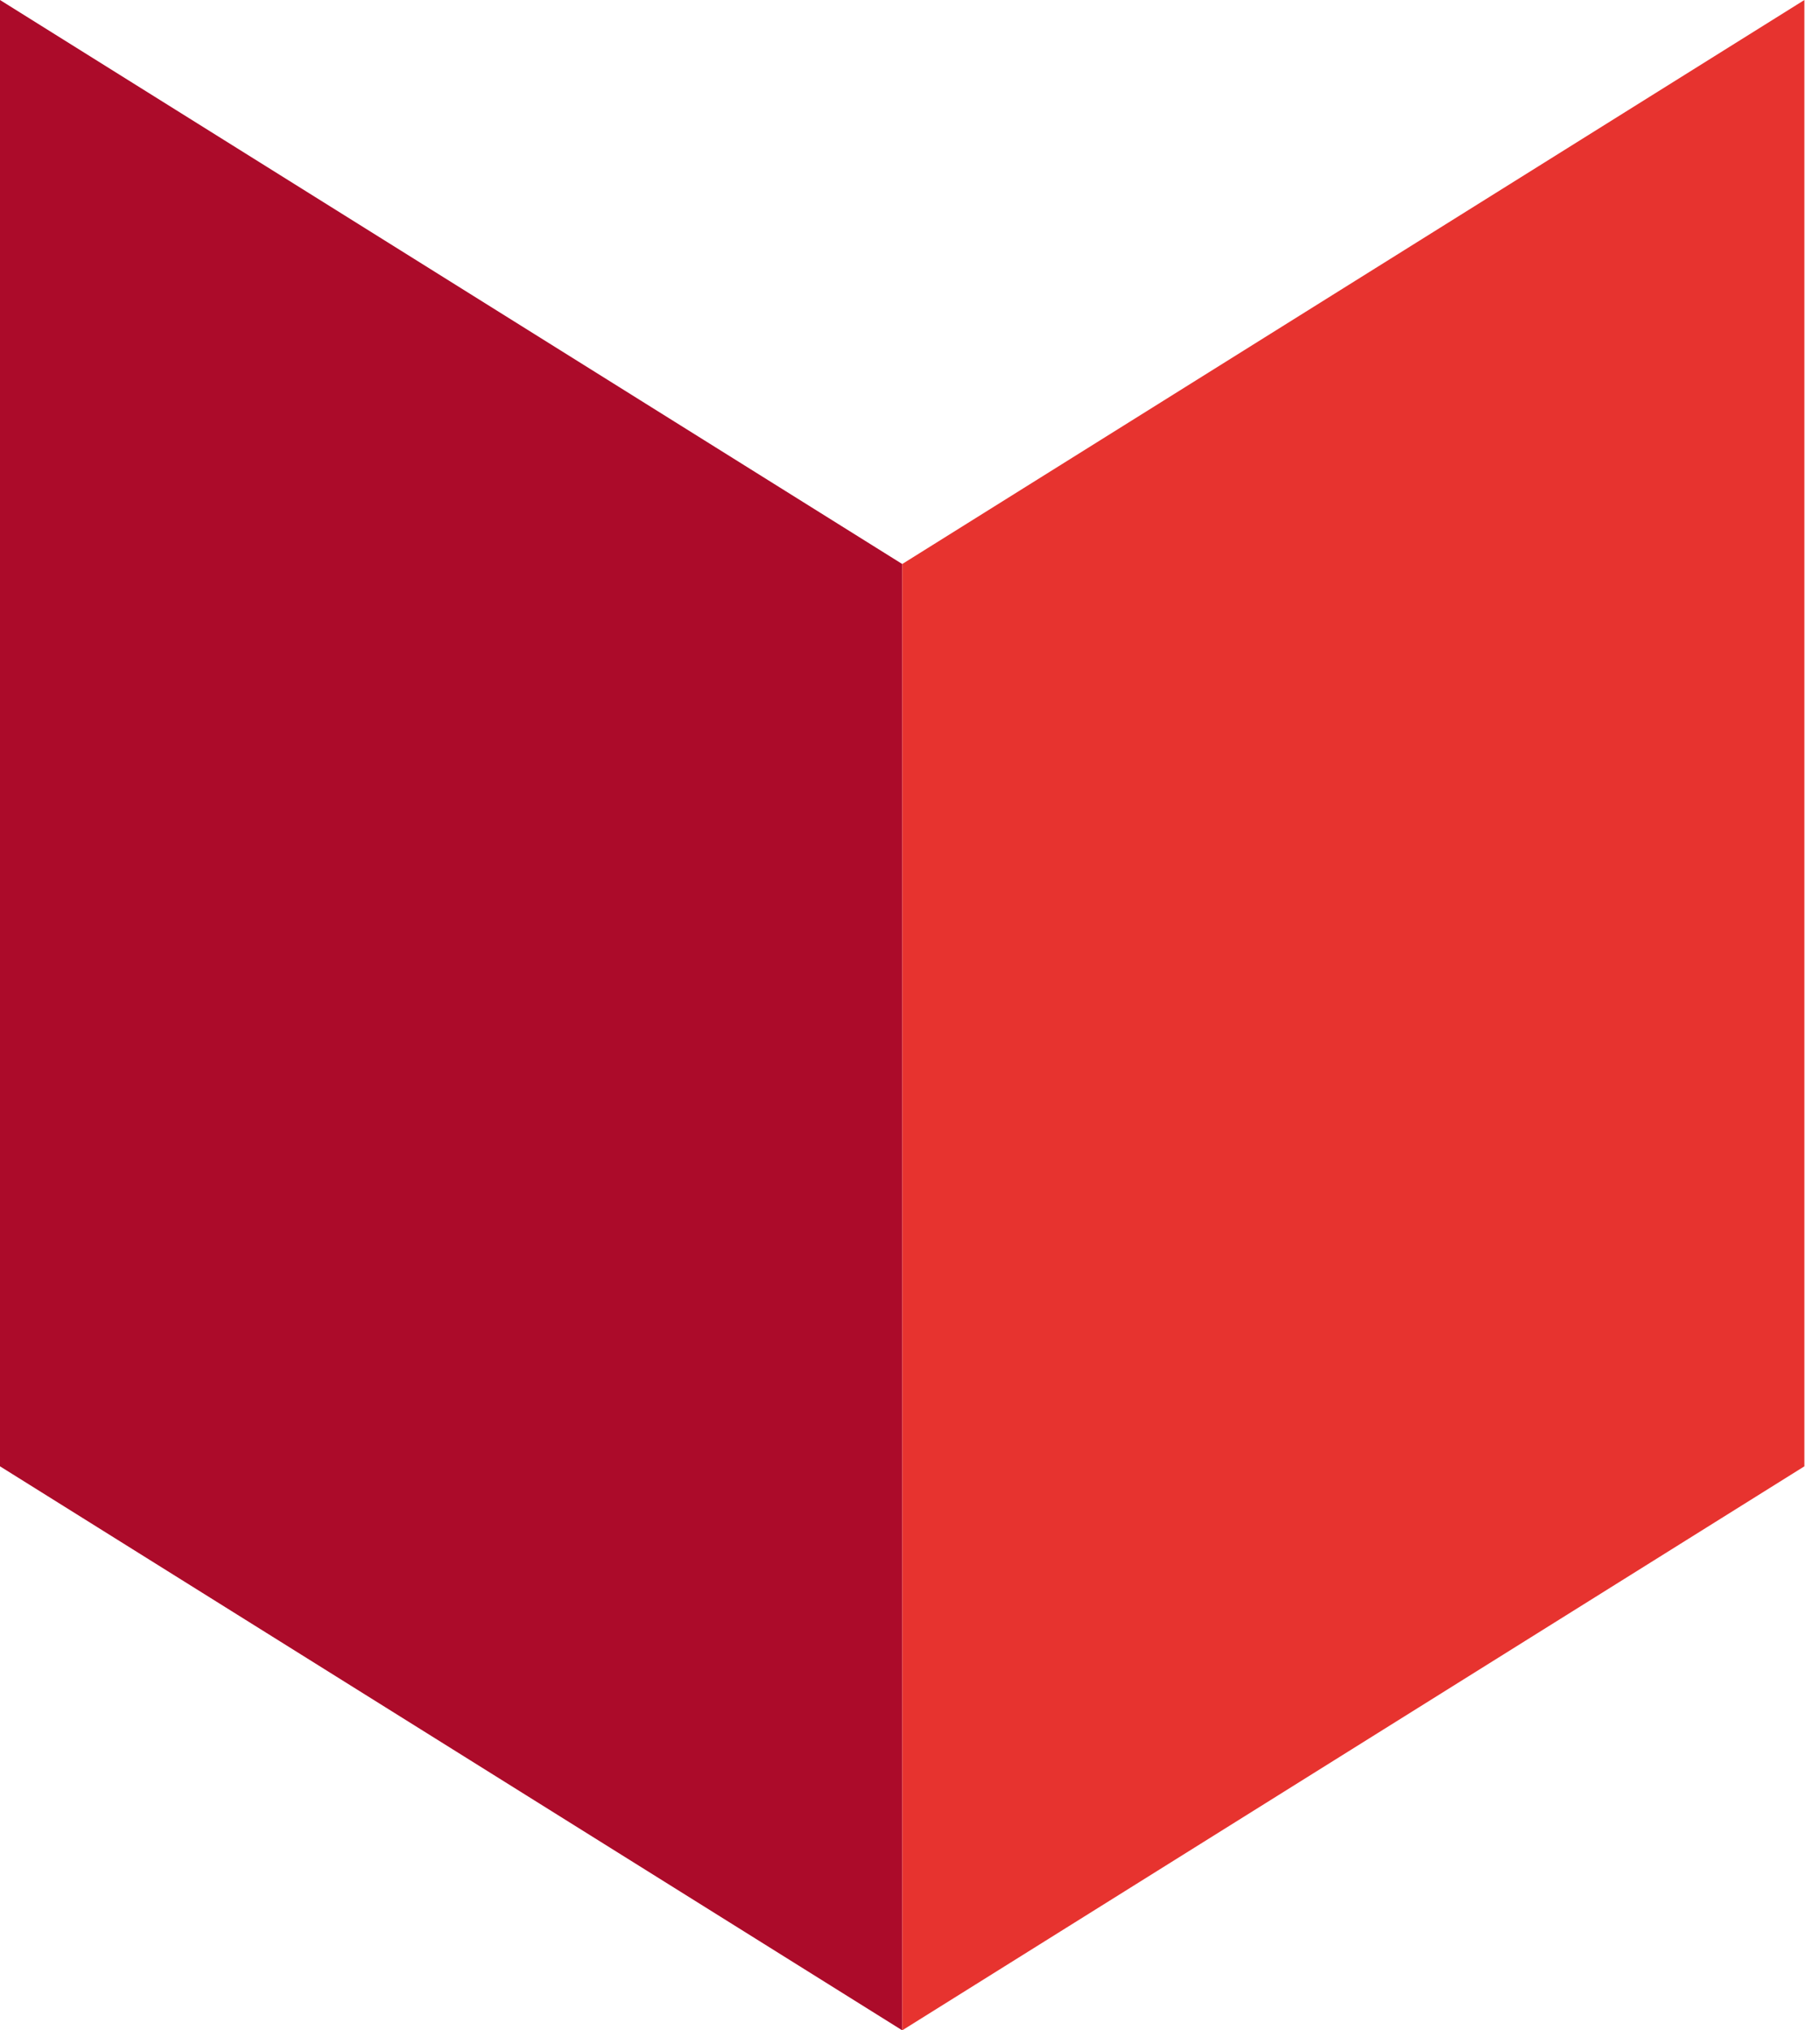 <?xml version="1.0" encoding="UTF-8"?> <svg xmlns="http://www.w3.org/2000/svg" width="26" height="29" viewBox="0 0 26 29" fill="none"><path d="M0 20.944L12.889 29V8.056L0 0V20.944Z" fill="#AC0B2A"></path><path d="M25.777 20.944L12.889 29V8.056L25.777 0V20.944Z" fill="#E7332F"></path></svg> 